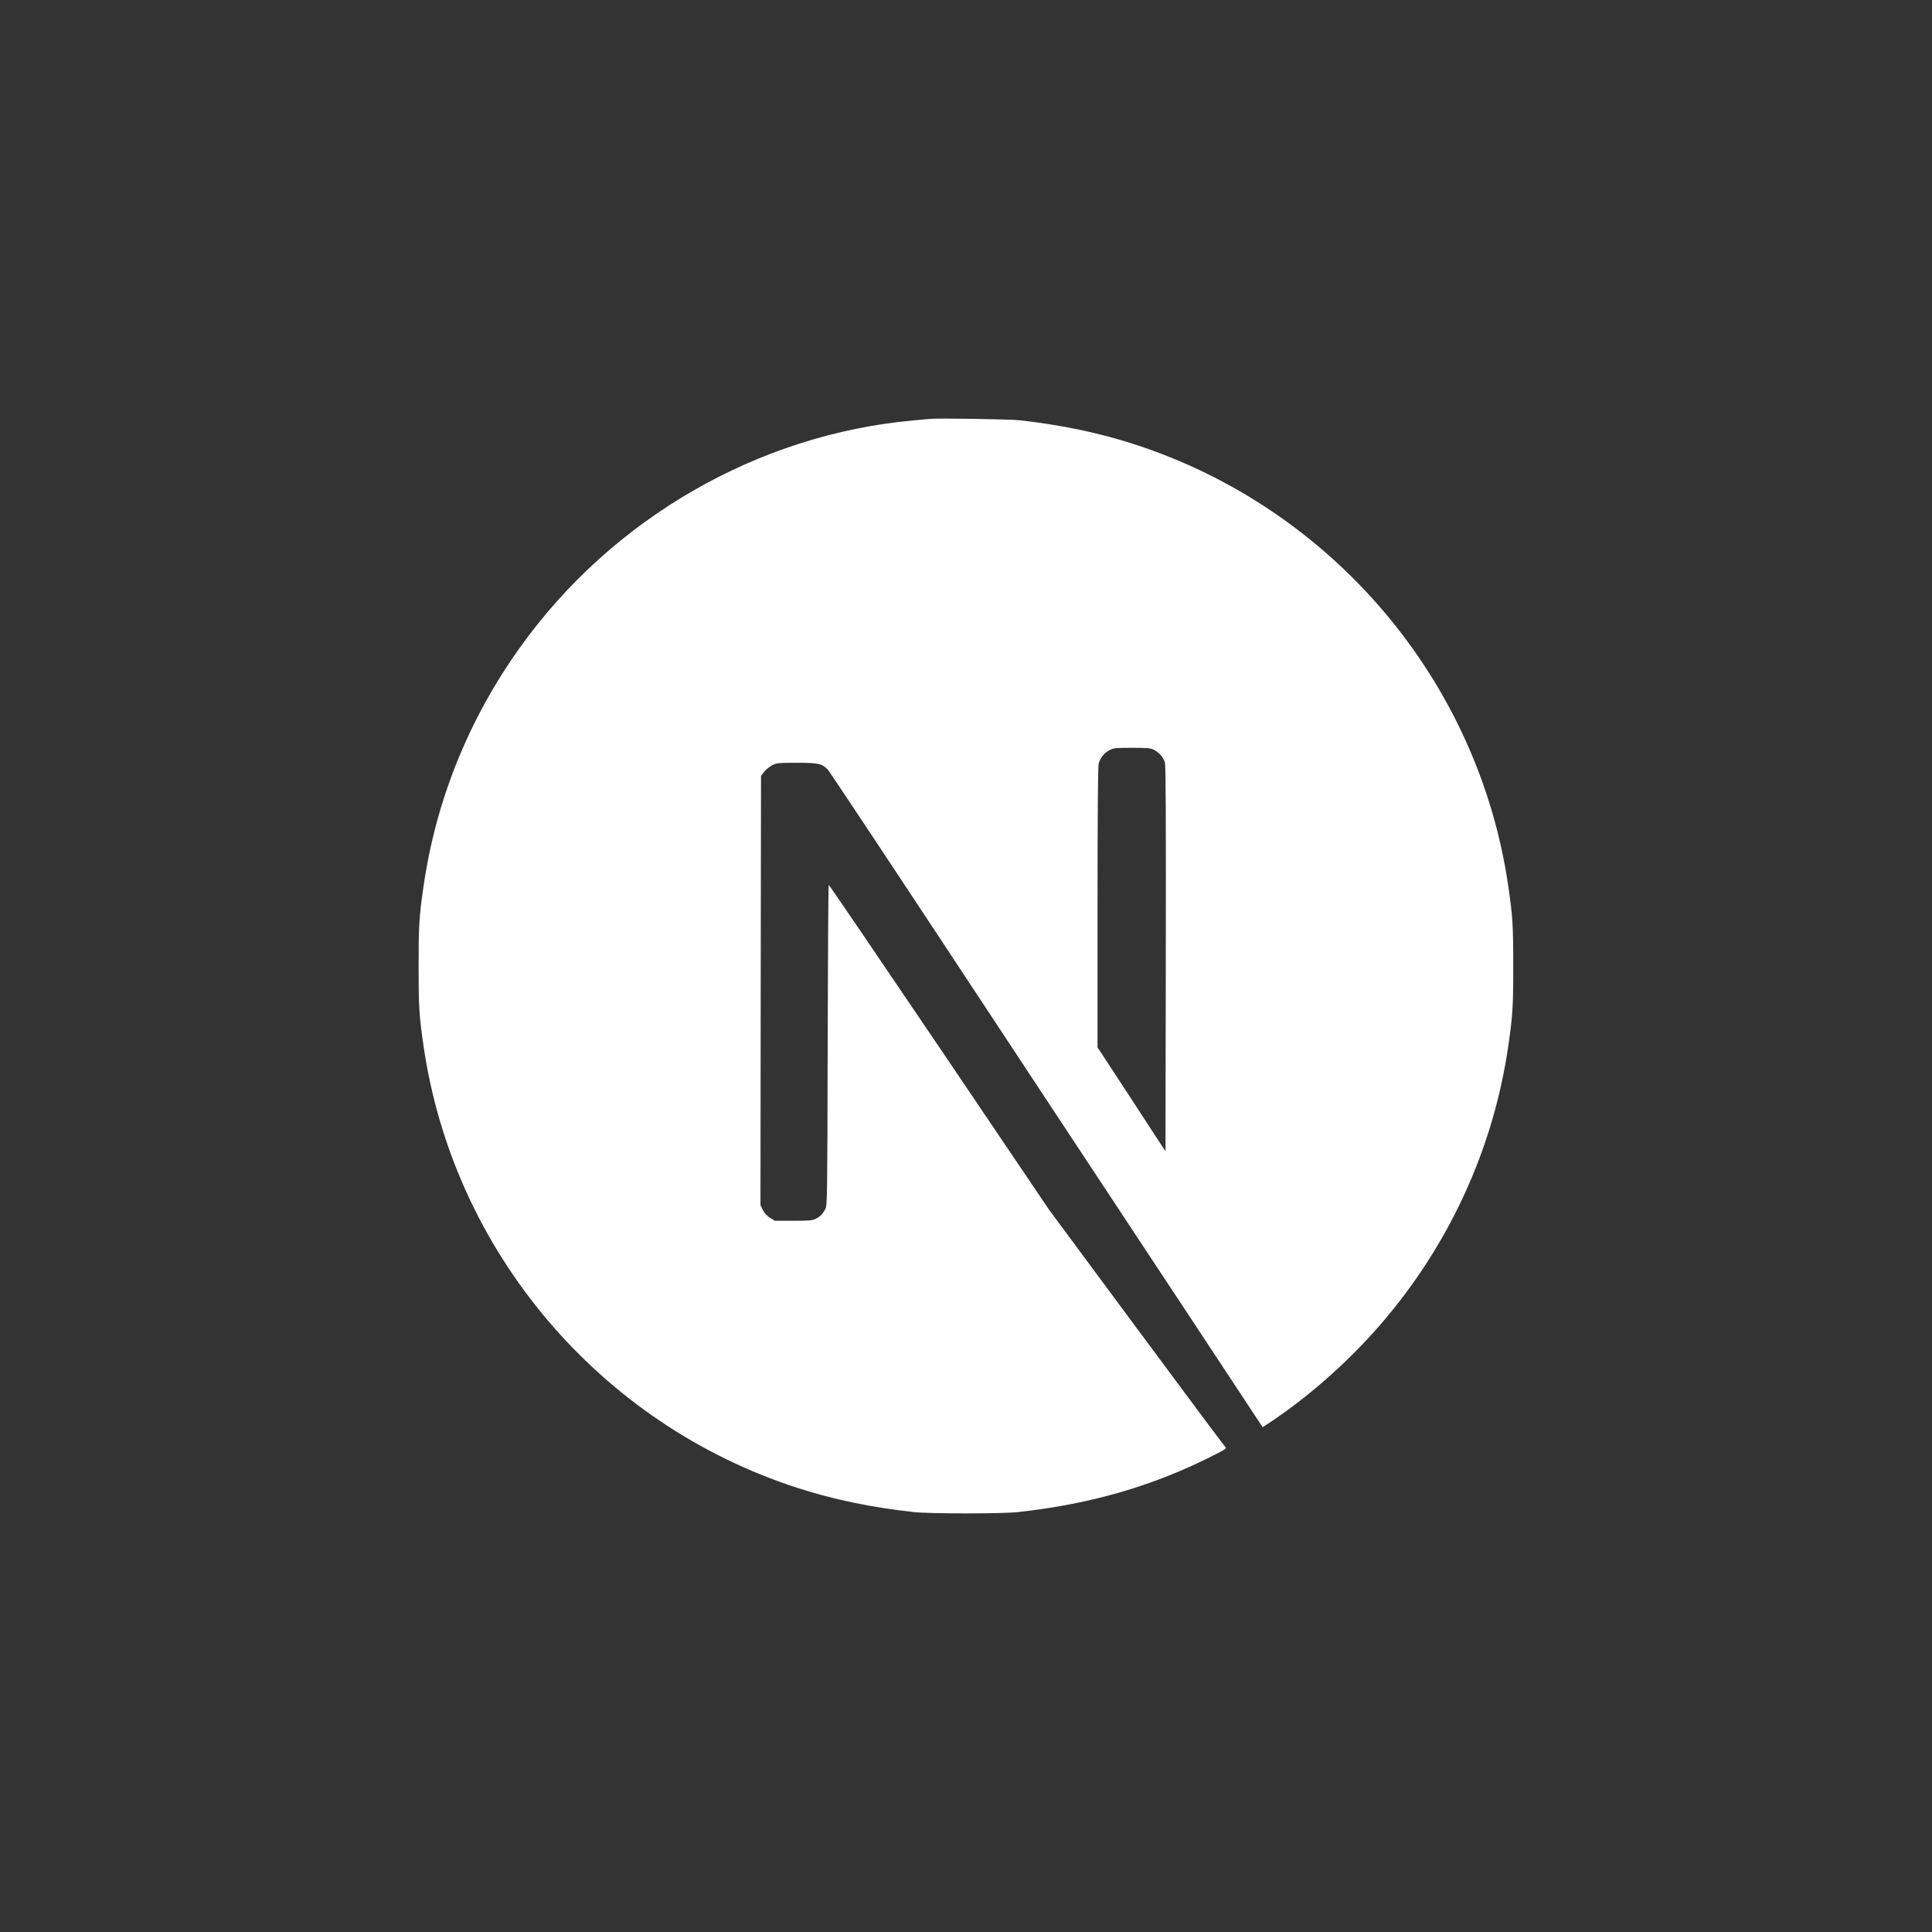<svg width="60" height="60" viewBox="0 0 60 60" fill="none" xmlns="http://www.w3.org/2000/svg">
<rect x="0" y="0" width="60" height="60" fill="#333333" stroke="none"/>
<path d="M28.884 13.009C28.811 13.016 28.579 13.039 28.369 13.056C23.541 13.491 19.018 16.096 16.154 20.101C14.559 22.327 13.538 24.853 13.153 27.528C13.017 28.461 13 28.737 13 30.003C13 31.269 13.017 31.545 13.153 32.479C14.077 38.863 18.619 44.226 24.78 46.213C25.884 46.569 27.047 46.811 28.369 46.958C28.884 47.014 31.111 47.014 31.626 46.958C33.909 46.705 35.843 46.14 37.75 45.166C38.043 45.017 38.099 44.977 38.059 44.944C38.033 44.924 36.786 43.252 35.291 41.232L32.573 37.56L29.167 32.519C27.293 29.747 25.751 27.481 25.737 27.481C25.724 27.478 25.711 29.718 25.704 32.452C25.694 37.241 25.691 37.434 25.631 37.547C25.545 37.709 25.478 37.776 25.339 37.849C25.232 37.902 25.139 37.912 24.637 37.912H24.062L23.91 37.816C23.81 37.753 23.737 37.67 23.687 37.573L23.617 37.424L23.624 30.761L23.634 24.095L23.737 23.965C23.79 23.895 23.903 23.806 23.983 23.763C24.119 23.696 24.172 23.689 24.747 23.689C25.425 23.689 25.538 23.716 25.714 23.909C25.764 23.962 27.608 26.74 29.815 30.086C32.021 33.433 35.039 38.002 36.521 40.245L39.212 44.322L39.349 44.233C40.555 43.449 41.831 42.332 42.841 41.169C44.991 38.7 46.377 35.689 46.842 32.479C46.978 31.545 46.995 31.269 46.995 30.003C46.995 28.737 46.978 28.461 46.842 27.528C45.918 21.144 41.376 15.781 35.215 13.793C34.128 13.441 32.972 13.199 31.676 13.052C31.357 13.019 29.16 12.983 28.884 13.009ZM35.843 23.291C36.002 23.37 36.132 23.523 36.178 23.683C36.205 23.769 36.212 25.617 36.205 29.781L36.195 35.756L35.142 34.141L34.085 32.526V28.182C34.085 25.374 34.098 23.796 34.118 23.719C34.171 23.533 34.288 23.387 34.447 23.301C34.583 23.231 34.633 23.224 35.155 23.224C35.647 23.224 35.733 23.231 35.843 23.291Z" fill="white"/>
</svg>
